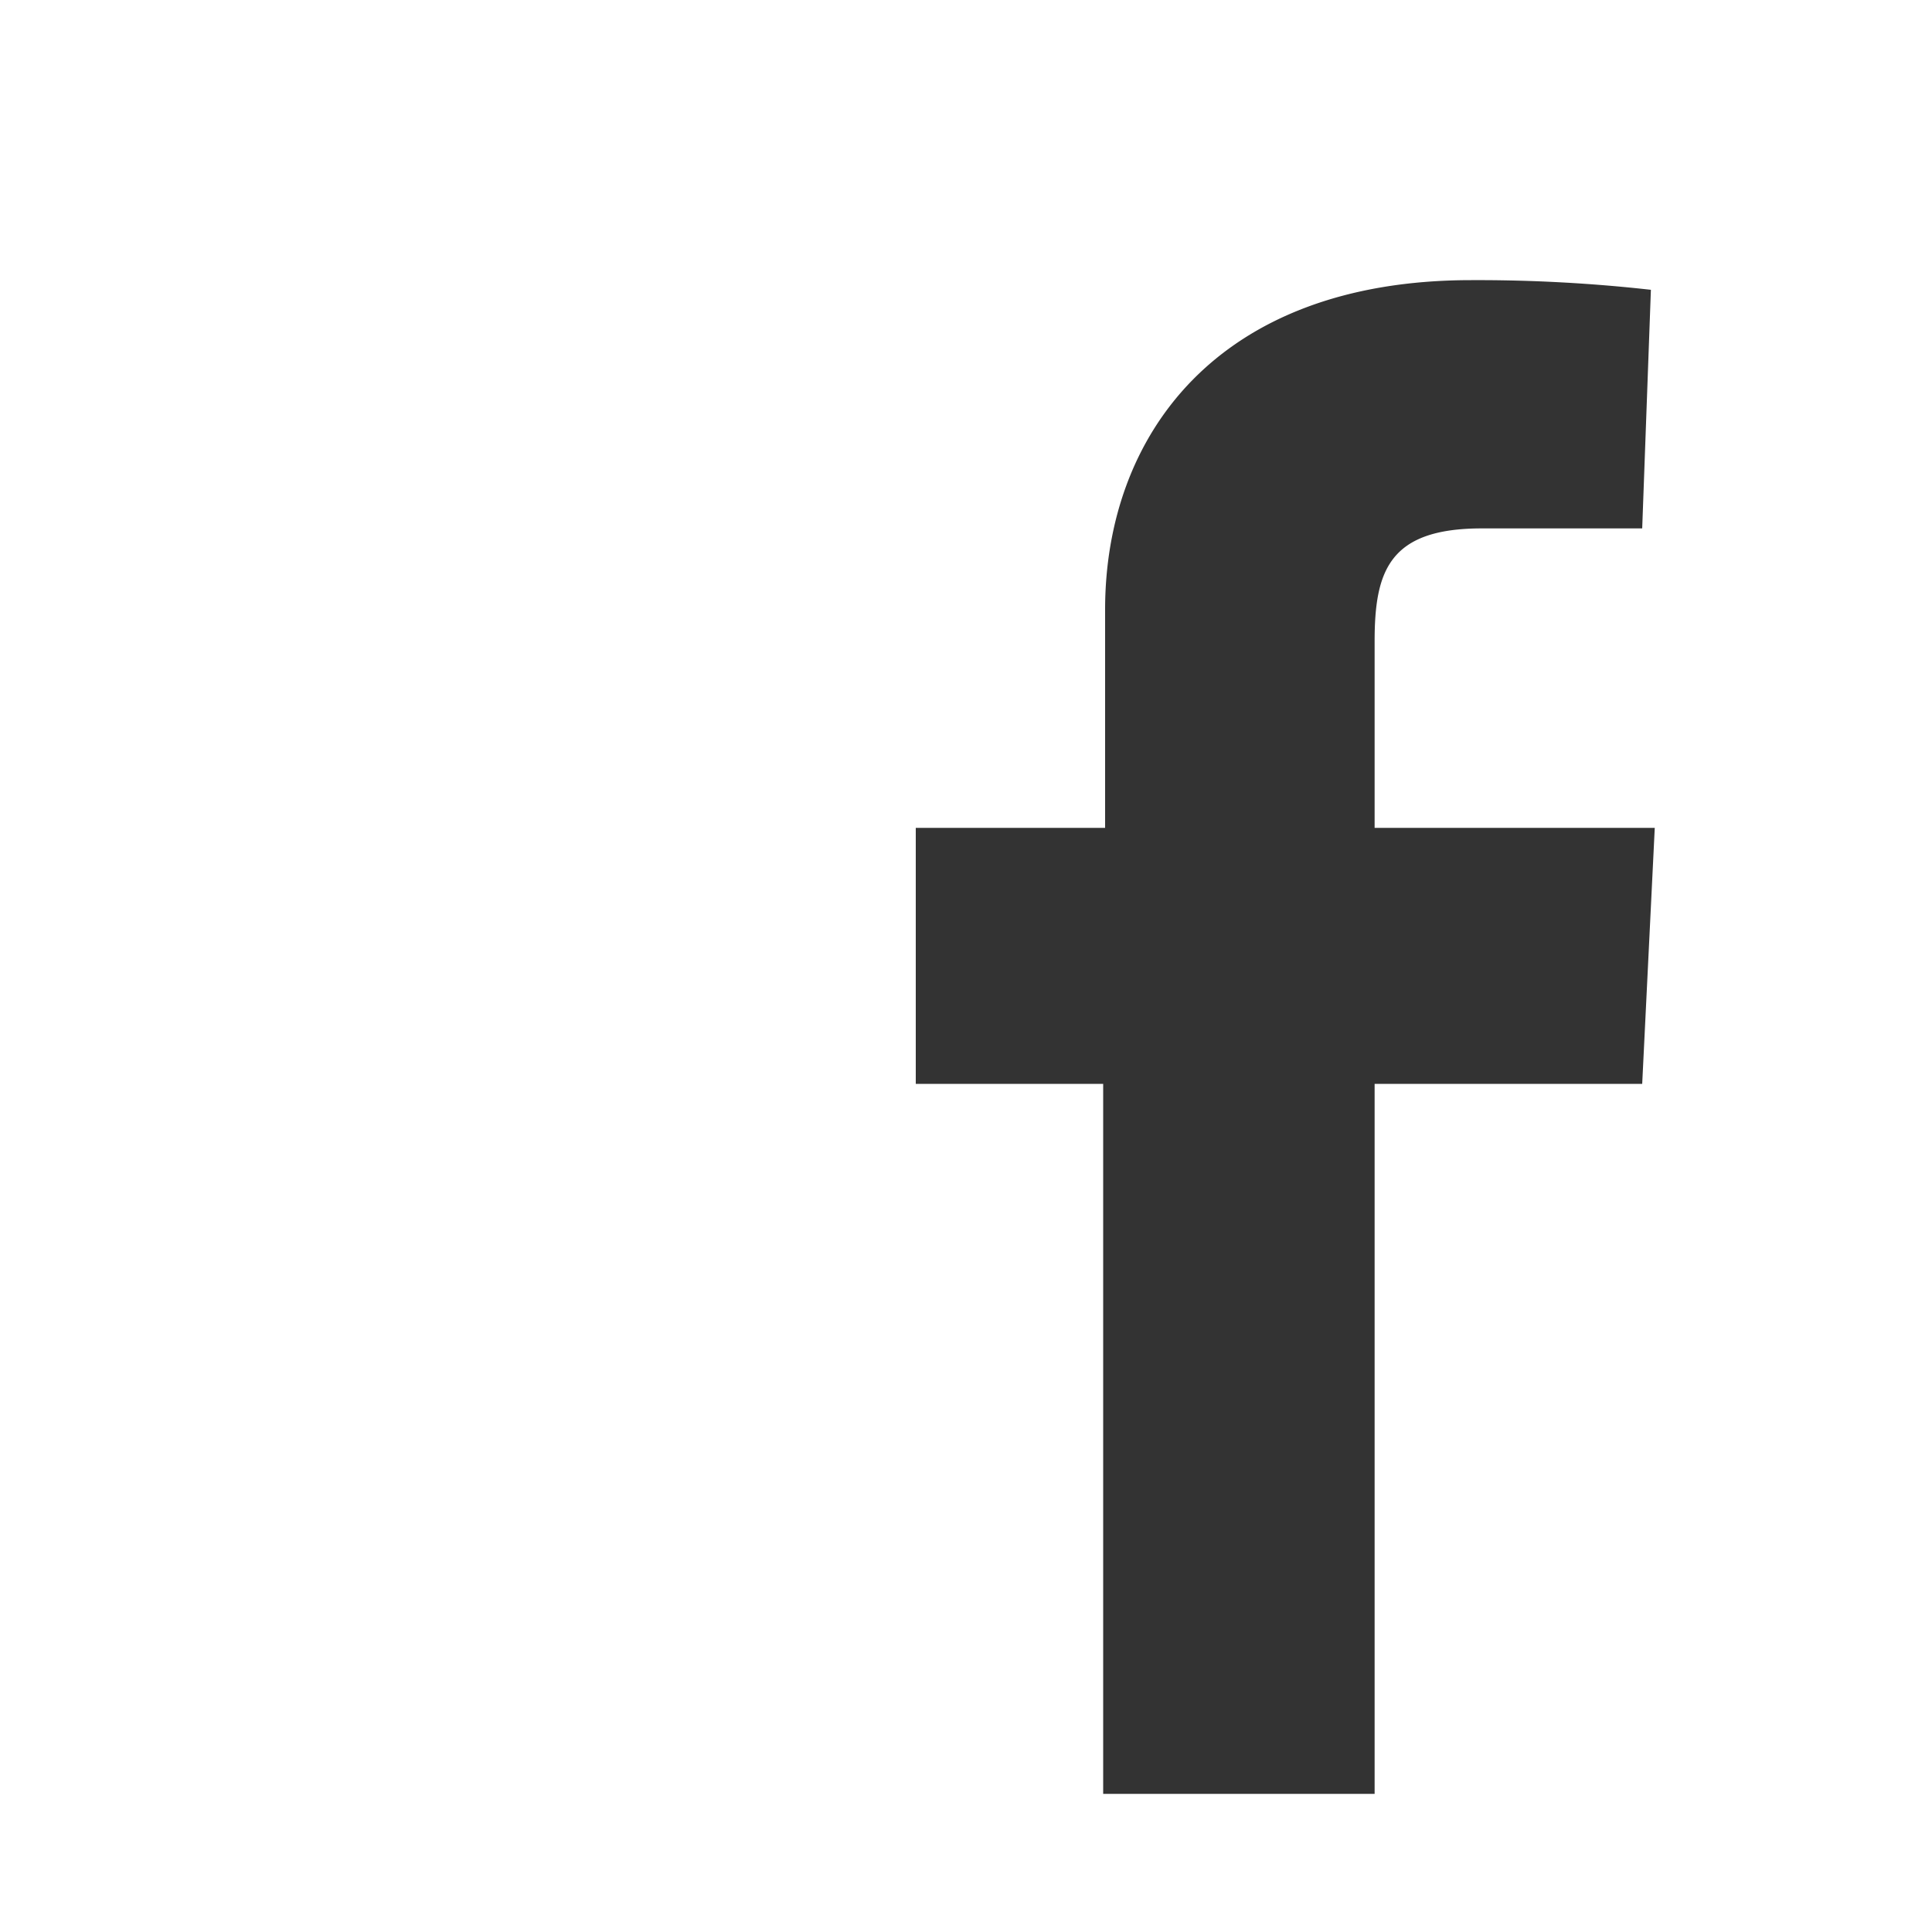 <svg xmlns="http://www.w3.org/2000/svg" width="20" height="20" viewBox="0 0 20 20">
  <rect x="0" y="0" width="20" height="20" fill="#333333" stroke="none"/>
  <title>ico_facebook</title>
  <path d="M20,20H0V0H20Zm-5.77-1.43V11.22H17l.13-2.65H14.23V6.64c0-.73.15-1.17,1.11-1.17H17L17.09,3a16.08,16.08,0,0,0-1.86-.1c-2.65,0-3.79,1.63-3.79,3.41V8.57H9.48v2.65h1.94v7.35Z" style="fill: #fff"/>
</svg>
